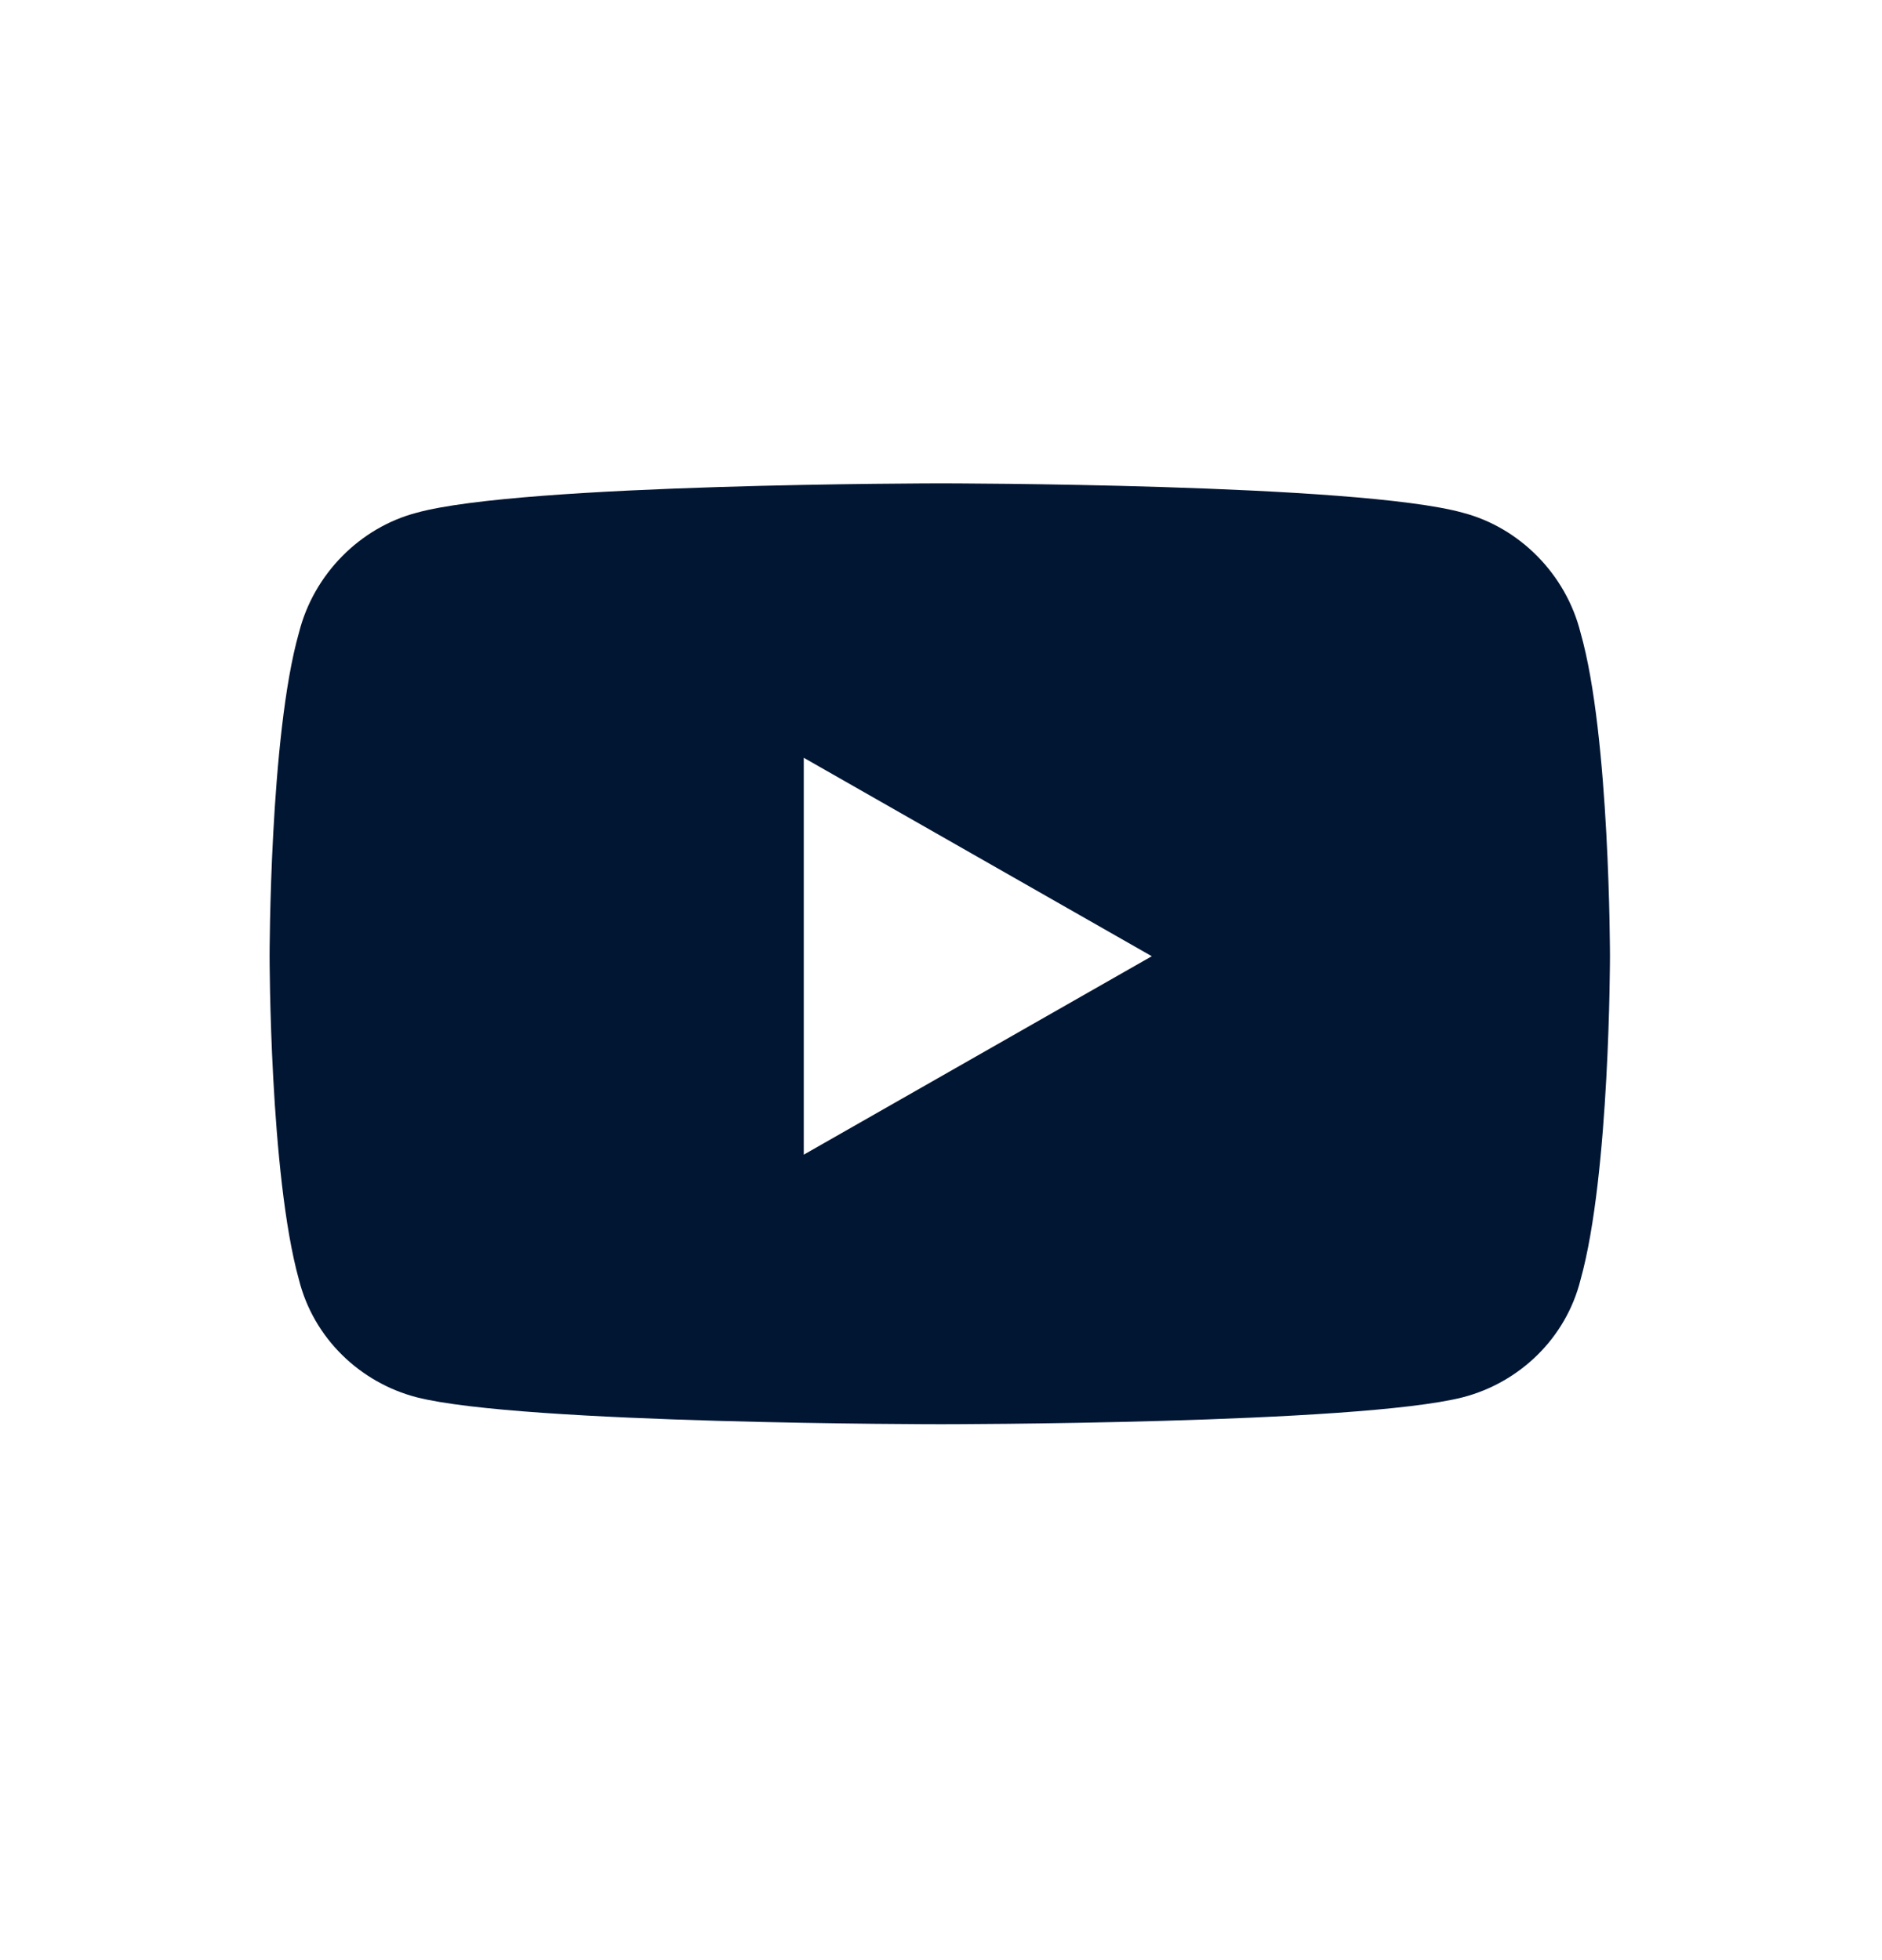 <?xml version="1.0" encoding="UTF-8"?>
<svg xmlns="http://www.w3.org/2000/svg" width="24" height="25" viewBox="0 0 24 25" fill="none"><path d="M20.156 8.071C19.969 7.321 19.375 6.728 18.656 6.54C17.312 6.165 12 6.165 12 6.165C12 6.165 6.656 6.165 5.312 6.54C4.594 6.728 4 7.321 3.812 8.071C3.438 9.384 3.438 12.196 3.438 12.196C3.438 12.196 3.438 14.977 3.812 16.321C4 17.071 4.594 17.634 5.312 17.821C6.656 18.165 12 18.165 12 18.165C12 18.165 17.312 18.165 18.656 17.821C19.375 17.634 19.969 17.071 20.156 16.321C20.531 14.977 20.531 12.196 20.531 12.196C20.531 12.196 20.531 9.384 20.156 8.071ZM10.25 14.727V9.665L14.688 12.196L10.25 14.727Z" fill="#011633"/></svg>
